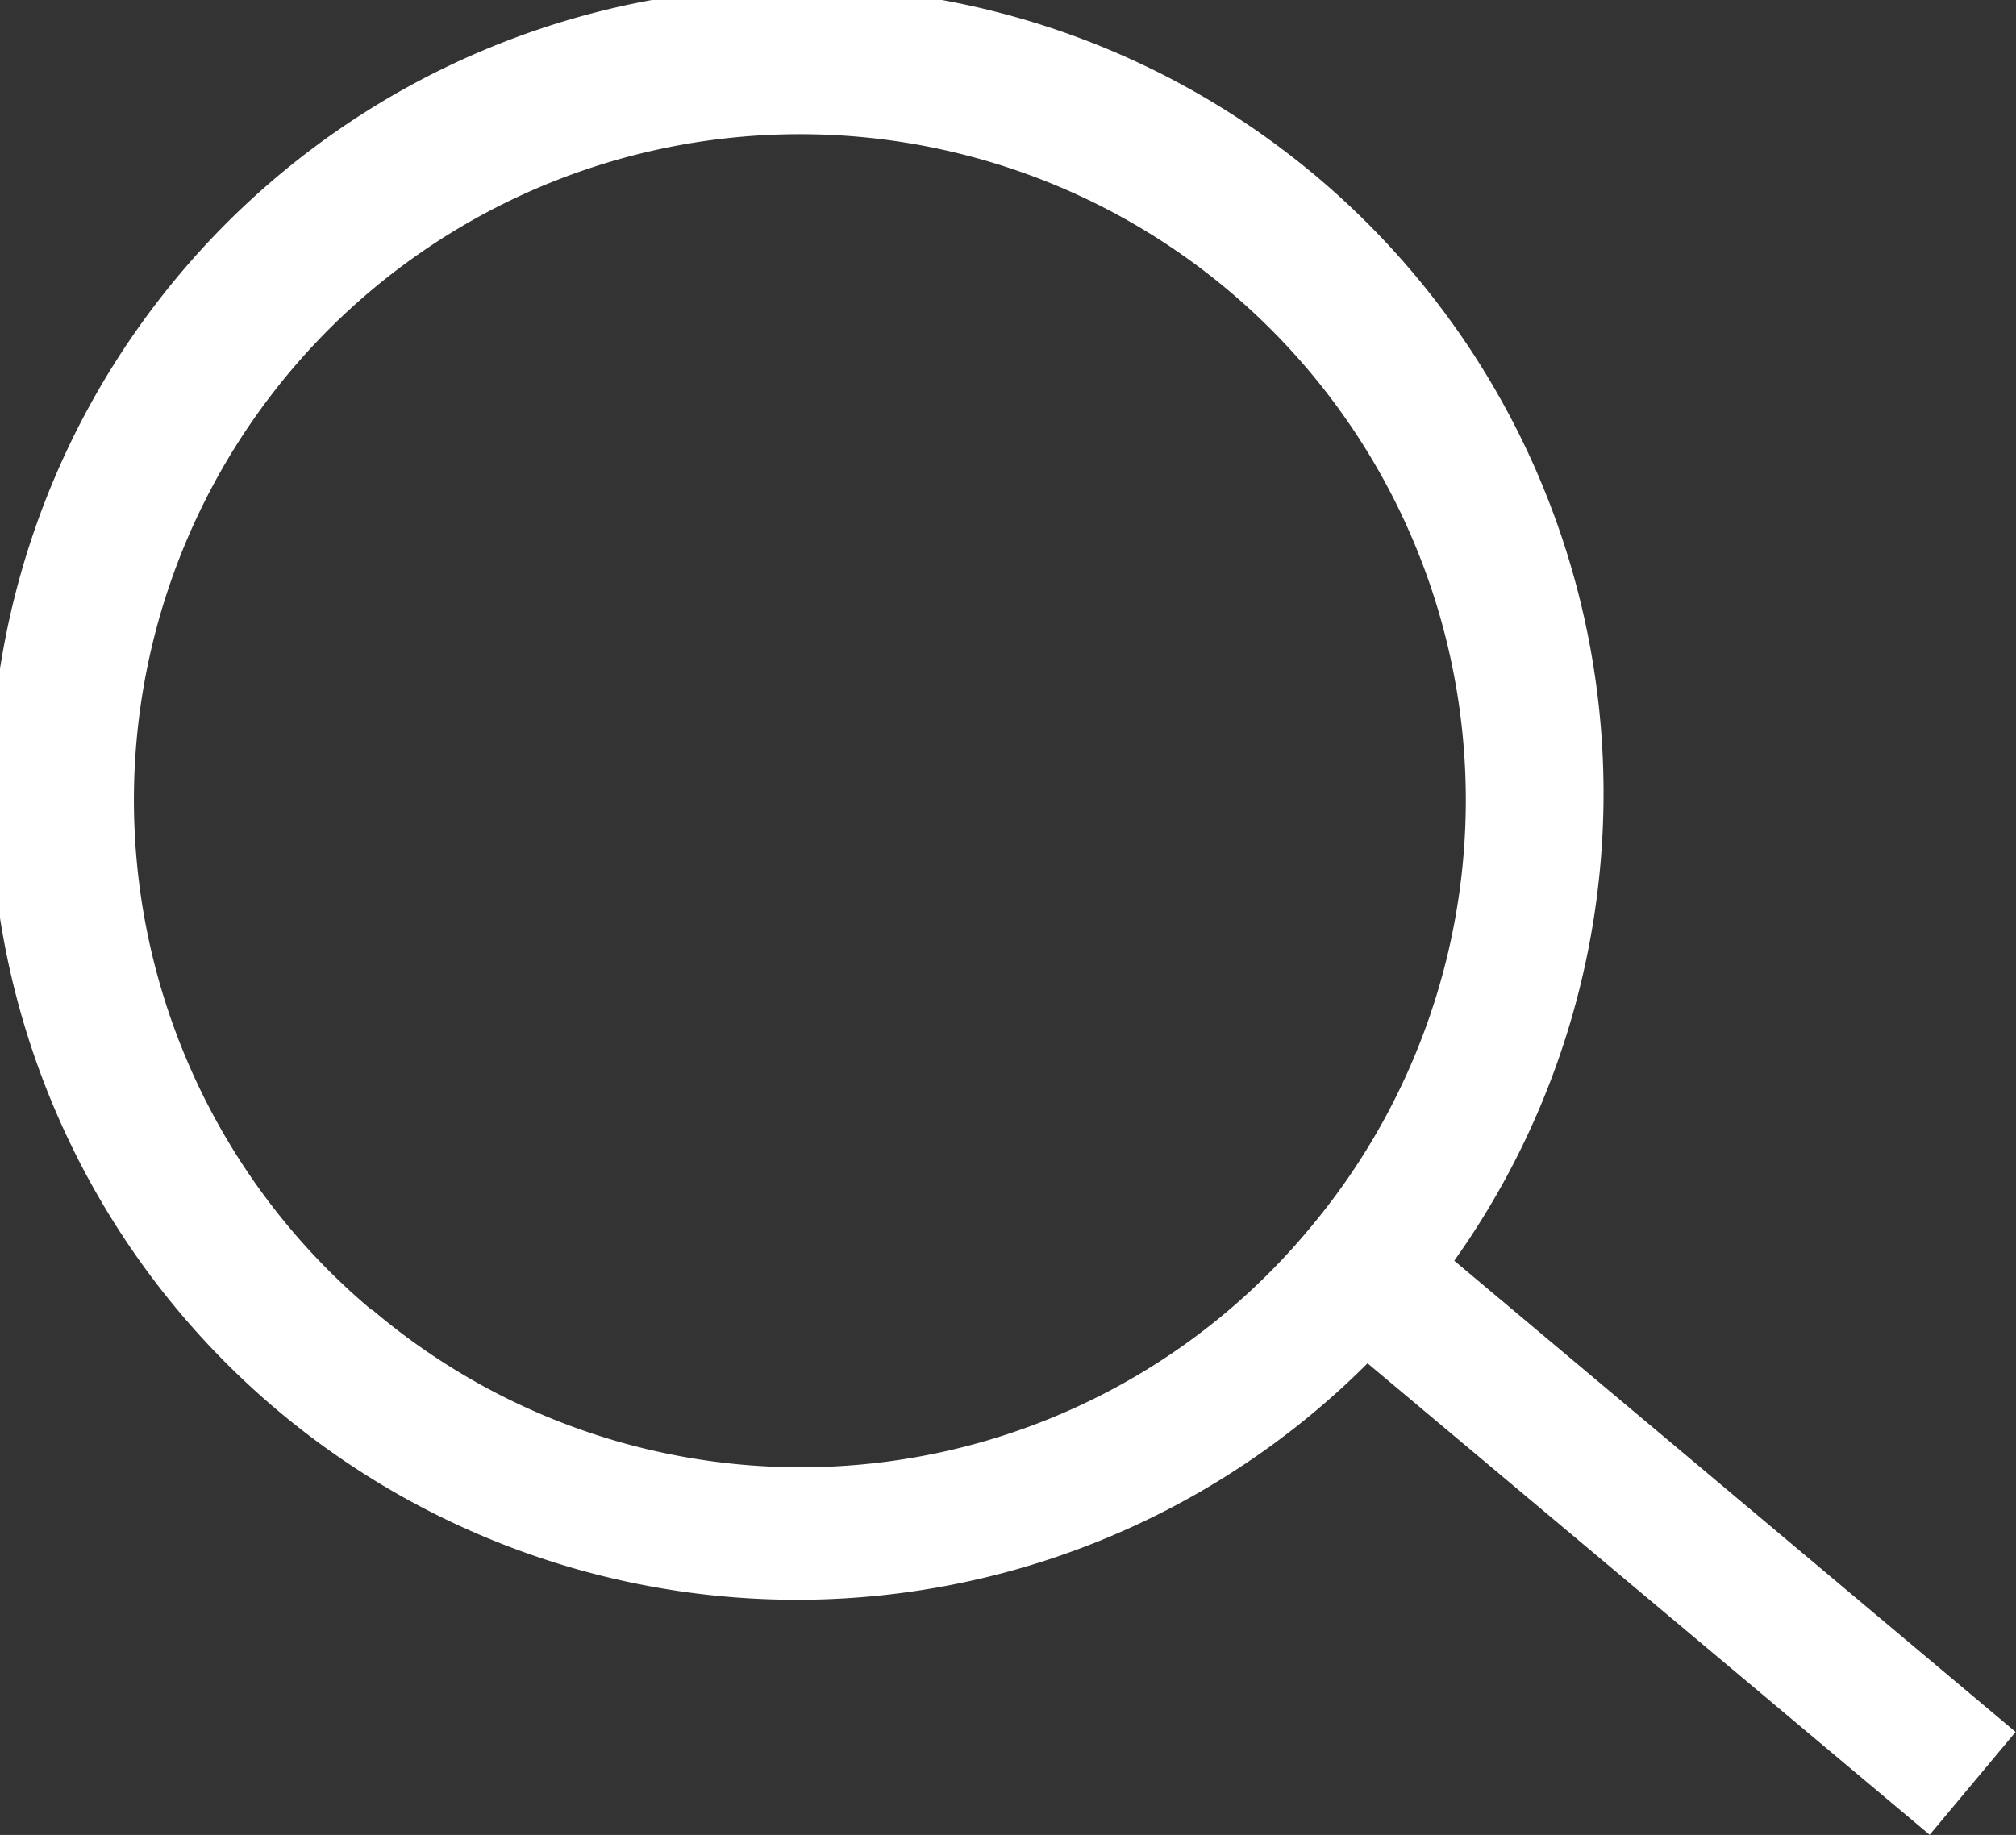 <svg id="Layer_1" data-name="Layer 1" xmlns="http://www.w3.org/2000/svg" viewBox="0 0 152.06 138.43"><rect x="0" y="0" width="152.06" height="138.43" fill="#333333" stroke="none"/><defs><style>.cls-1{fill:#ffffff;}</style></defs><path id="Hae" class="cls-1" d="M176,161.45,133.66,125.9a60.84,60.84,0,1,0-6.54,7.74l42.4,35.57Zm-124-31.84a50.23,50.23,0,1,1,70.78-6.18A49.89,49.89,0,0,1,52.06,129.61Z" transform="translate(-23.97 -30.79)"/></svg>